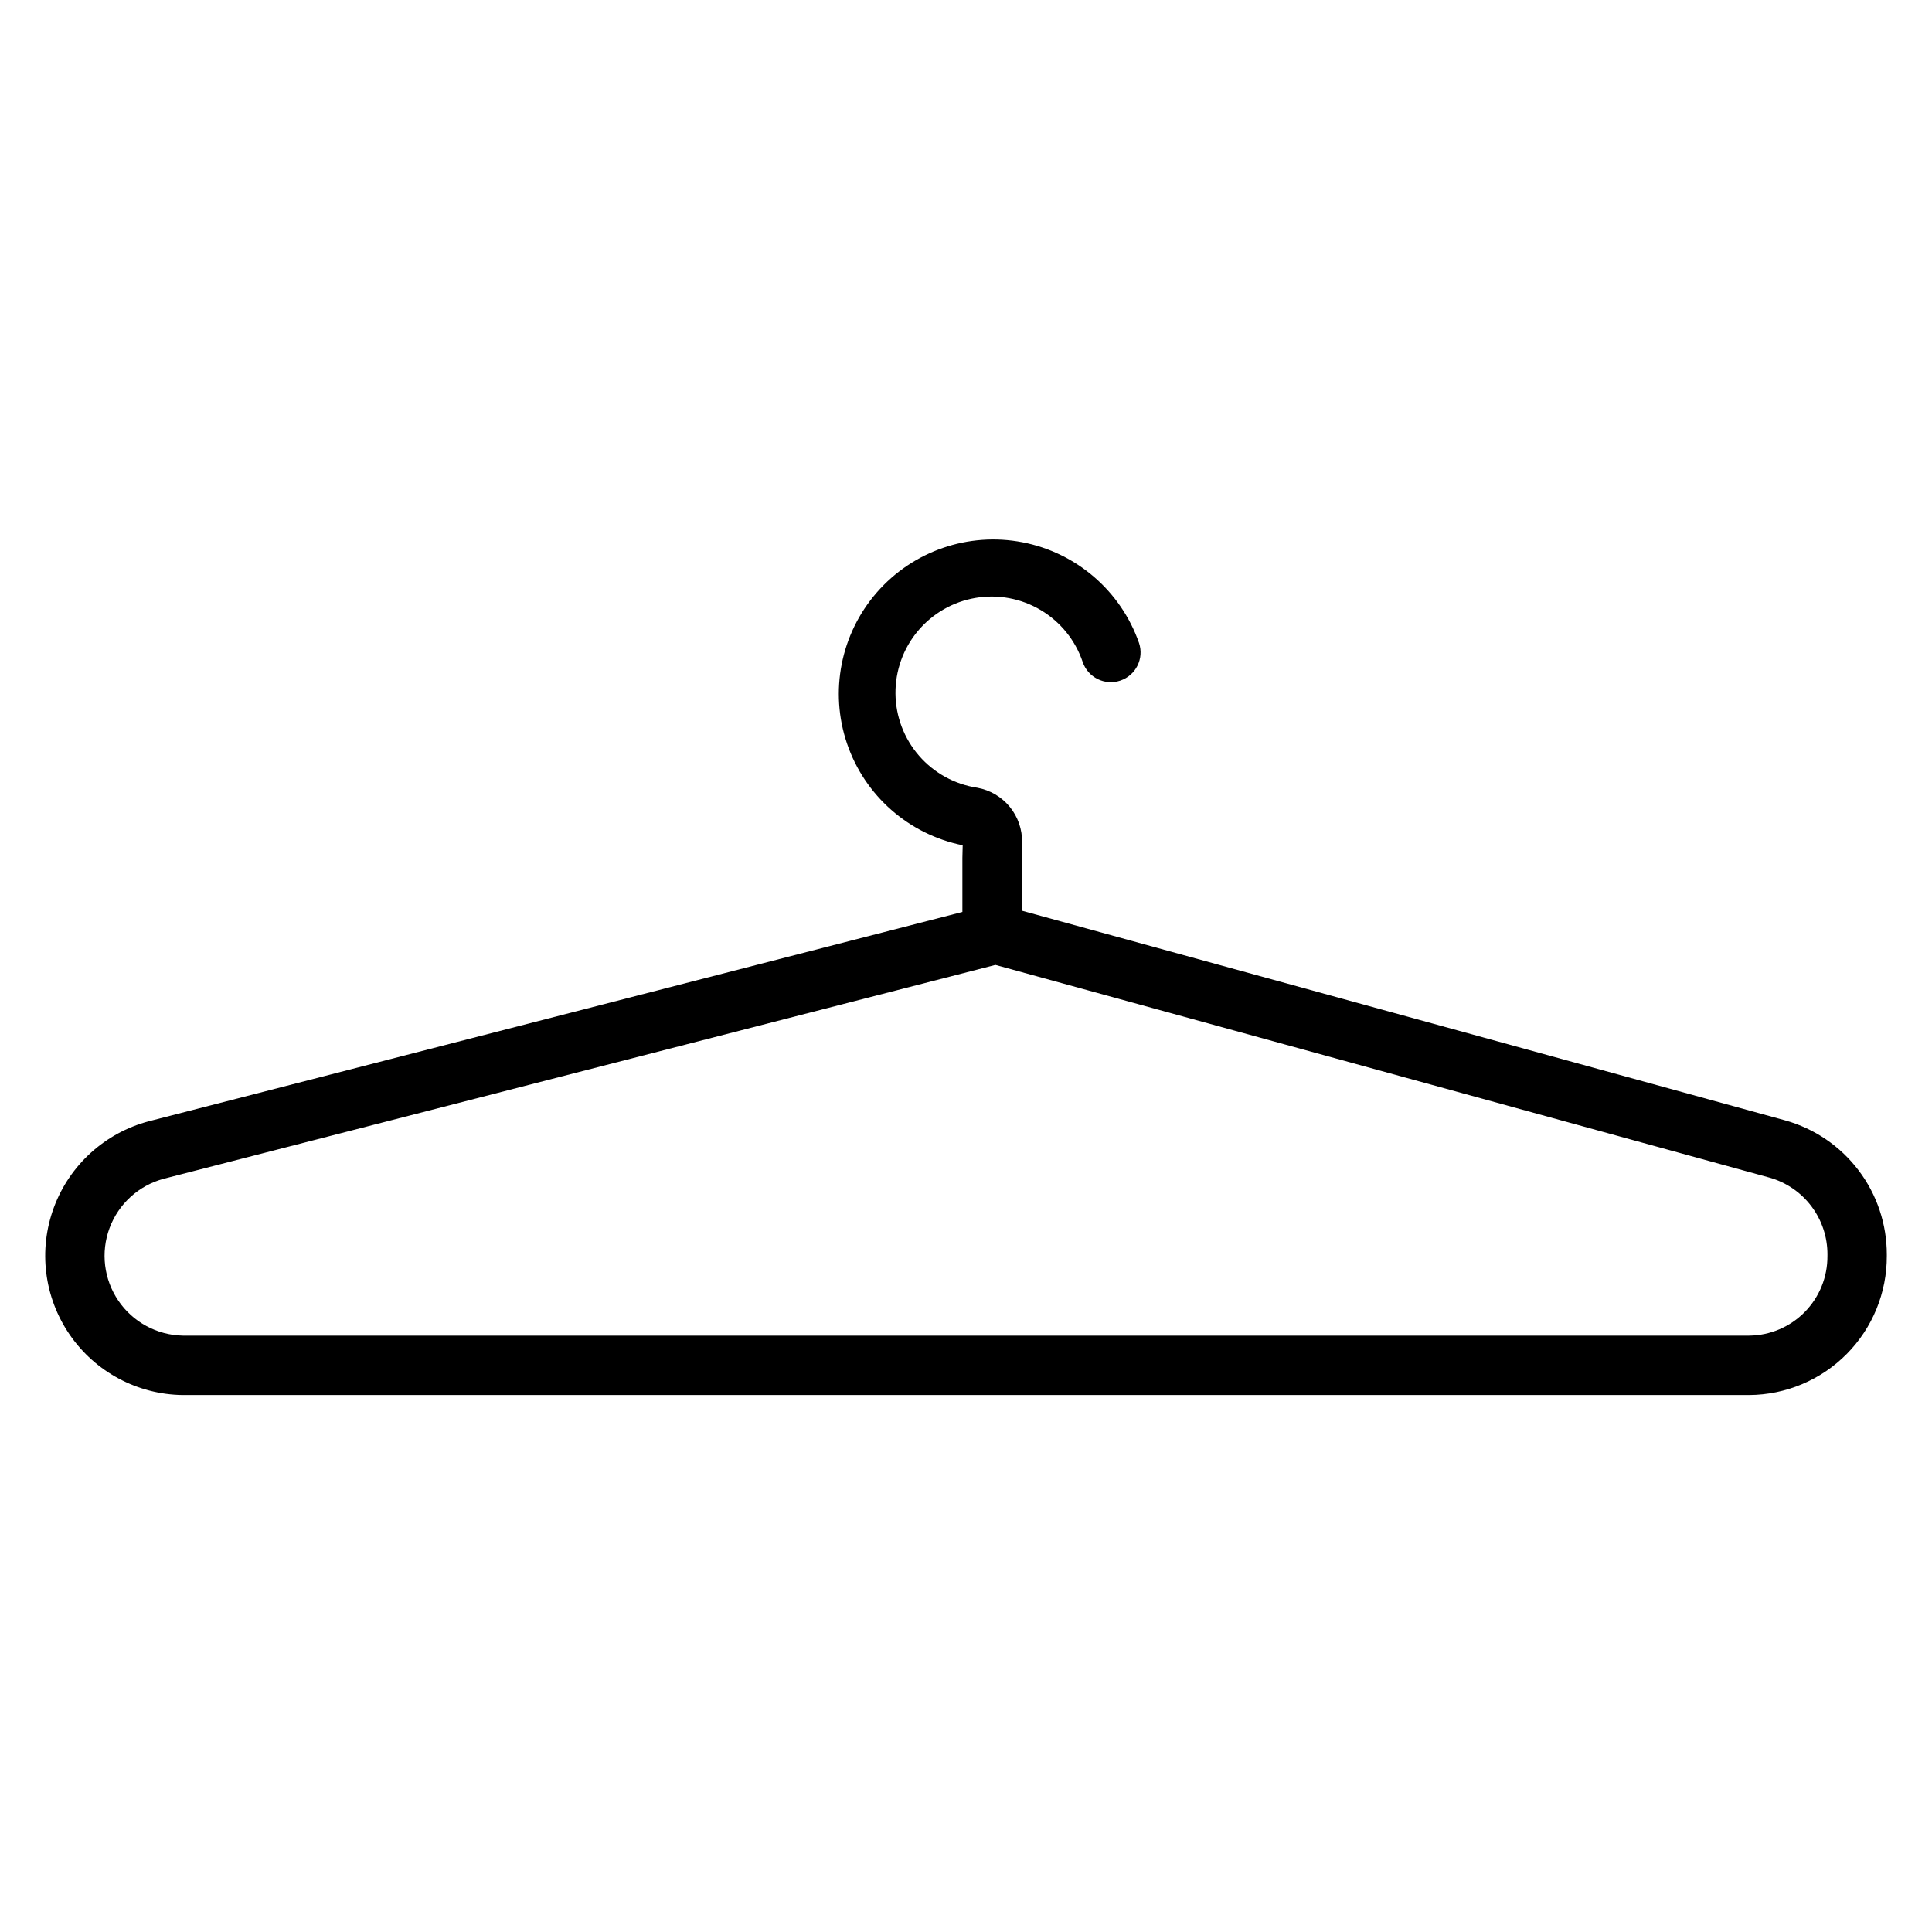 <?xml version="1.0" encoding="UTF-8"?>
<!-- Uploaded to: SVG Repo, www.svgrepo.com, Generator: SVG Repo Mixer Tools -->
<svg fill="#000000" width="800px" height="800px" version="1.1" viewBox="144 144 512 512" xmlns="http://www.w3.org/2000/svg">
 <path d="m617.13 440.92-202.37-55.594v-13.707l0.098-4.34c0.074-3.434-1.078-6.777-3.246-9.438s-5.215-4.457-8.59-5.078c-5.996-0.895-11.473-3.898-15.453-8.469-3.981-4.574-6.199-10.414-6.258-16.477-0.059-6.059 2.043-11.945 5.93-16.594 3.891-4.648 9.309-7.762 15.285-8.773 5.977-1.016 12.117 0.137 17.32 3.246 5.203 3.106 9.129 7.969 11.07 13.711 1.387 4.125 5.856 6.344 9.98 4.957 4.125-1.387 6.344-5.852 4.957-9.977-4.809-13.762-16.574-23.926-30.891-26.684-14.312-2.758-29.016 2.309-38.594 13.297-9.578 10.992-12.586 26.246-7.898 40.051 4.688 13.801 16.363 24.07 30.652 26.953l-0.078 3.344v14.328l-215.61 55.469c-11.598 3.07-20.98 11.59-25.152 22.84-4.168 11.25-2.609 23.824 4.188 33.715 6.793 9.891 17.973 15.855 29.969 15.996h415.11c9.719-0.059 19.02-3.973 25.859-10.883 6.836-6.906 10.656-16.246 10.617-25.969v-0.375 0.004c0.012-8.051-2.609-15.887-7.469-22.305-4.856-6.422-11.684-11.074-19.434-13.25zm11.16 35.926c0.043 5.547-2.117 10.887-6.004 14.844-3.887 3.957-9.184 6.211-14.73 6.266h-415.11c-6.848-0.133-13.207-3.574-17.062-9.234-3.859-5.66-4.734-12.84-2.356-19.262 2.383-6.422 7.727-11.293 14.344-13.07l220.42-56.68 205.17 56.375c4.434 1.258 8.332 3.93 11.098 7.613 2.769 3.68 4.258 8.168 4.234 12.777z"/>
</svg>